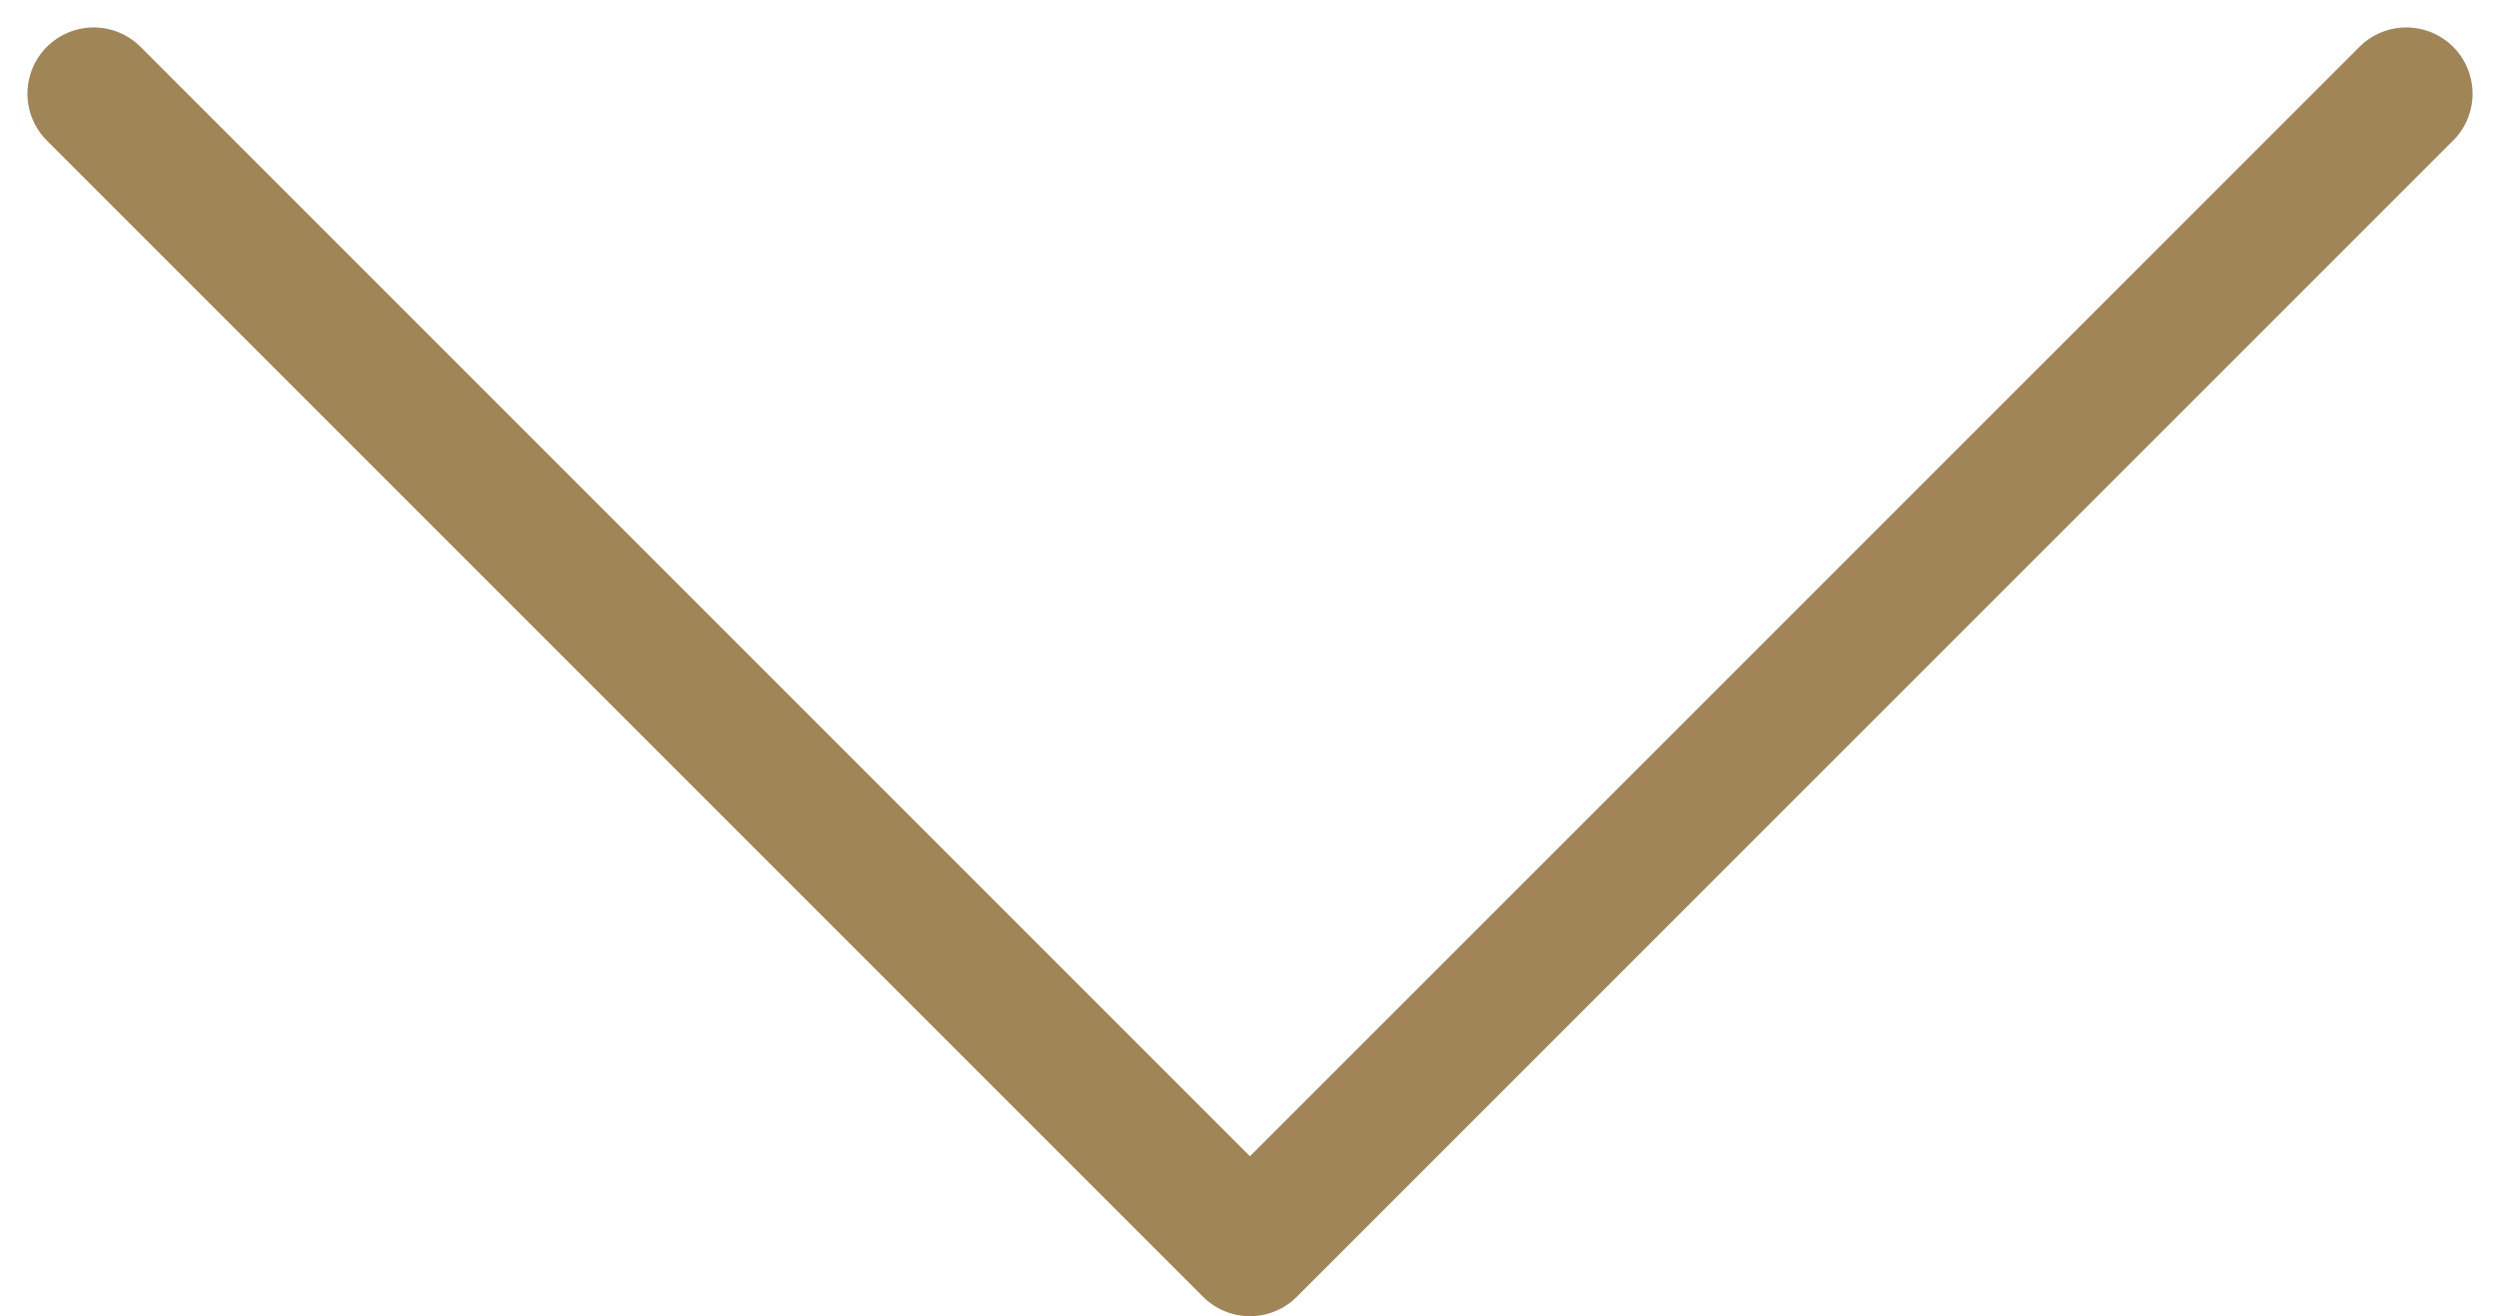 <svg xmlns="http://www.w3.org/2000/svg" width="207.526" height="109.258" viewBox="0 0 207.526 109.258">
  <defs>
    <style>
      .cls-1 {
        fill: none;
        stroke: #a08557;
        stroke-linecap: round;
        stroke-linejoin: round;
        stroke-width: 11px;
      }
    </style>
  </defs>
  <path id="Vector_Smart_Object" data-name="Vector Smart Object" class="cls-1" d="M101.48,197.47,5.5,101.48,101.48,5.5" transform="translate(2.278 109.258) rotate(-90)"/>
</svg>
